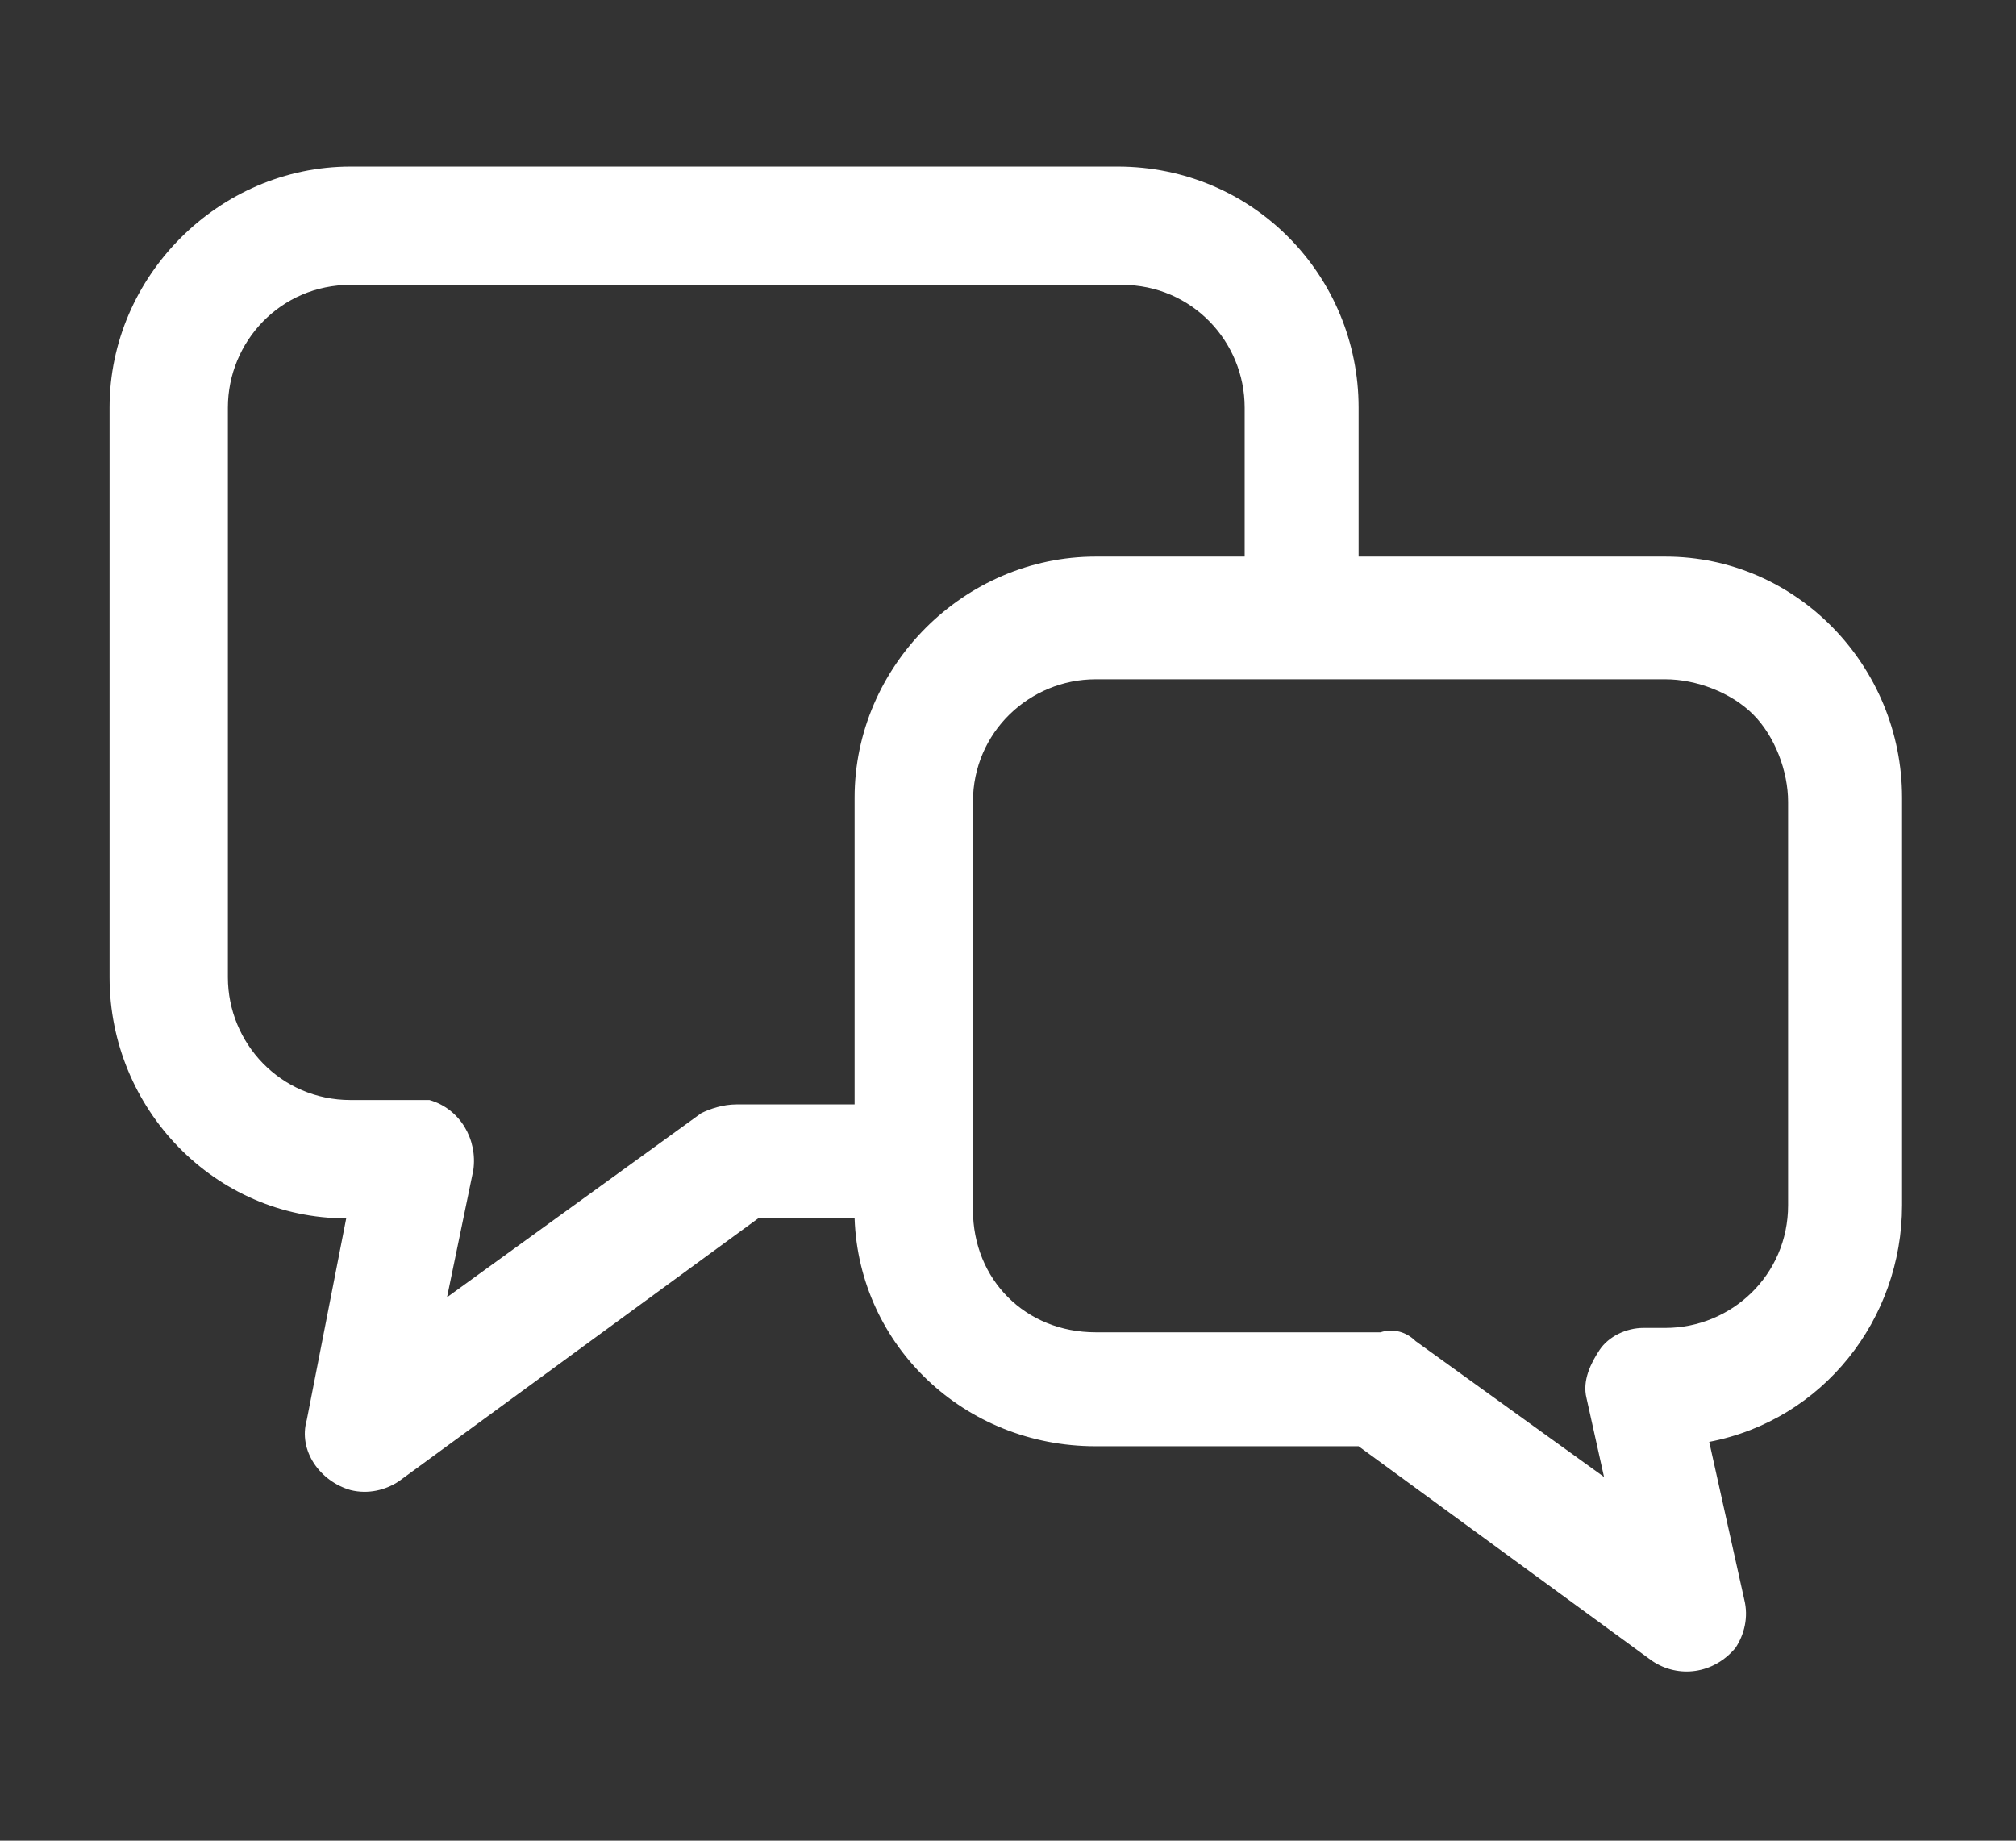 <?xml version="1.0" encoding="utf-8"?>
<!-- Generator: Adobe Illustrator 22.1.0, SVG Export Plug-In . SVG Version: 6.00 Build 0)  -->
<svg version="1.1" id="レイヤー_1" xmlns="http://www.w3.org/2000/svg" xmlns:xlink="http://www.w3.org/1999/xlink" x="0px"
	 y="0px" viewBox="0 0 46 42" style="enable-background:new 0 0 46 42;" xml:space="preserve">
<rect x="0" y="0" width="46" height="42" fill="#333333" stroke="none"/>
<style type="text/css">
	.st0{fill:#FFFFFF;}
</style>
<title>gnavi-06</title>
<g id="レイヤー_2_1_">
	<g id="テキスト">
		<path class="st0" d="M38,12.7h-7V9.3c0-3-2.4-5.5-5.5-5.5H8c-3,0-5.5,2.5-5.5,5.5l0,0v13c0,3,2.4,5.5,5.4,5.5L7,32.4
			c-0.2,0.7,0.3,1.4,1,1.6c0.4,0.1,0.8,0,1.1-0.2l8.2-6h2.2C19.6,30.7,22,33,25,33h6l6.7,4.9c0.6,0.4,1.4,0.3,1.9-0.3
			c0.2-0.3,0.3-0.7,0.2-1.1L39,32.9c2.6-0.5,4.4-2.8,4.4-5.4v-9.3C43.4,15.2,41,12.7,38,12.7z M16.8,25.2c-0.3,0-0.6,0.1-0.8,0.2
			l-5.8,4.2l0.6-2.9c0.1-0.7-0.3-1.4-1-1.6c-0.1,0-0.2,0-0.3,0H8c-1.6,0-2.8-1.3-2.8-2.8l0,0v-13c0-1.5,1.2-2.8,2.8-2.8
			c0,0,0,0,0.1,0h17.5c1.6,0,2.8,1.3,2.8,2.8v3.4H25c-3,0-5.5,2.5-5.5,5.5l0,0v7L16.8,25.2z M40.8,27.5c0,1.6-1.3,2.8-2.8,2.8h-0.5
			c-0.4,0-0.8,0.2-1,0.5s-0.4,0.7-0.3,1.1l0.4,1.8l-4.3-3.1c-0.2-0.2-0.5-0.3-0.8-0.2H25c-0.8,0-1.5-0.3-2-0.8s-0.8-1.2-0.8-2v-9.3
			c0-1.6,1.3-2.8,2.8-2.8h13c0.7,0,1.5,0.3,2,0.8s0.8,1.3,0.8,2L40.8,27.5z"/>
	</g>
</g>
</svg>
